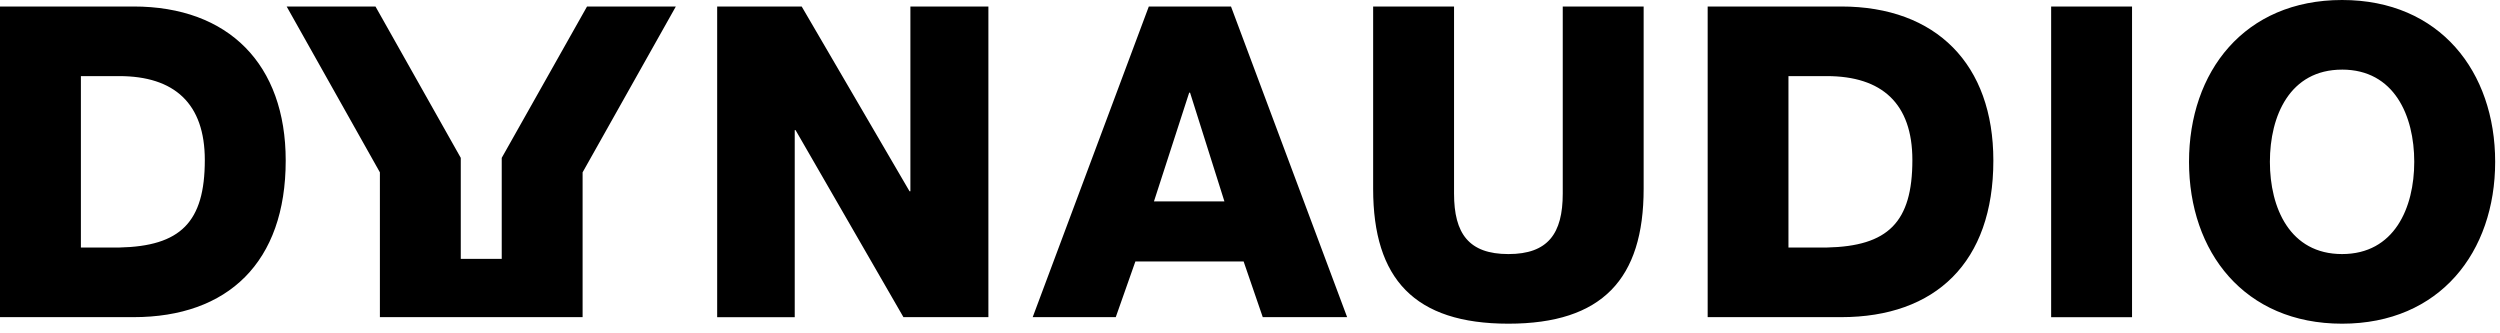 <svg width="120" height="16" viewBox="0 0 120 16" xmlns="http://www.w3.org/2000/svg"><path d="M69.794.314v8.978c0 1.921.71 2.903 2.61 2.903 1.898 0 2.608-.982 2.608-2.903V.314h3.883v8.749c0 4.323-1.983 6.474-6.491 6.474-4.51 0-6.493-2.15-6.493-6.474V.313h3.883zM112.42 0c4.698 0 7.348 3.446 7.348 7.767 0 4.323-2.65 7.77-7.348 7.77-4.697 0-7.347-3.447-7.347-7.77 0-4.321 2.65-7.767 7.347-7.767zm-10.082.314v14.91h-3.883V.315h3.883zM6.409.312c4.57 0 7.305 2.779 7.305 7.394 0 4.886-2.775 7.517-7.305 7.517H0V.313h6.41zm32.072 0l5.176 8.868h.042V.313h3.744v14.91h-4.078l-5.178-8.977h-.04v8.978h-3.723V.313h4.057zm49.895 0c4.57 0 7.305 2.779 7.305 7.394 0 4.886-2.775 7.517-7.305 7.517h-6.408V.313h6.408zm-70.353 0l4.094 7.265v4.85h1.966v-4.85L28.177.313h4.263l-4.475 7.96v6.95h-9.73v-6.95L13.76.313h4.263zm41.065 0l5.574 14.91h-4.05l-.918-2.671h-5.196l-.941 2.671H49.57L55.143.312h3.945zm53.331 3.03c-2.505 0-3.464 2.213-3.464 4.425 0 2.215.959 4.428 3.464 4.428 2.506 0 3.465-2.213 3.465-4.428 0-2.212-.959-4.426-3.465-4.426zM5.721 3.653H3.883v8.228h1.838c2.942-.062 4.11-1.211 4.11-4.199 0-2.714-1.46-4.029-4.11-4.029zm81.963 0h-1.838v8.228h1.838c2.942-.062 4.11-1.211 4.11-4.199 0-2.714-1.46-4.029-4.11-4.029zm-30.56.794h-.043l-1.691 5.22h3.382l-1.649-5.22z" fill-rule="evenodd"/></svg>